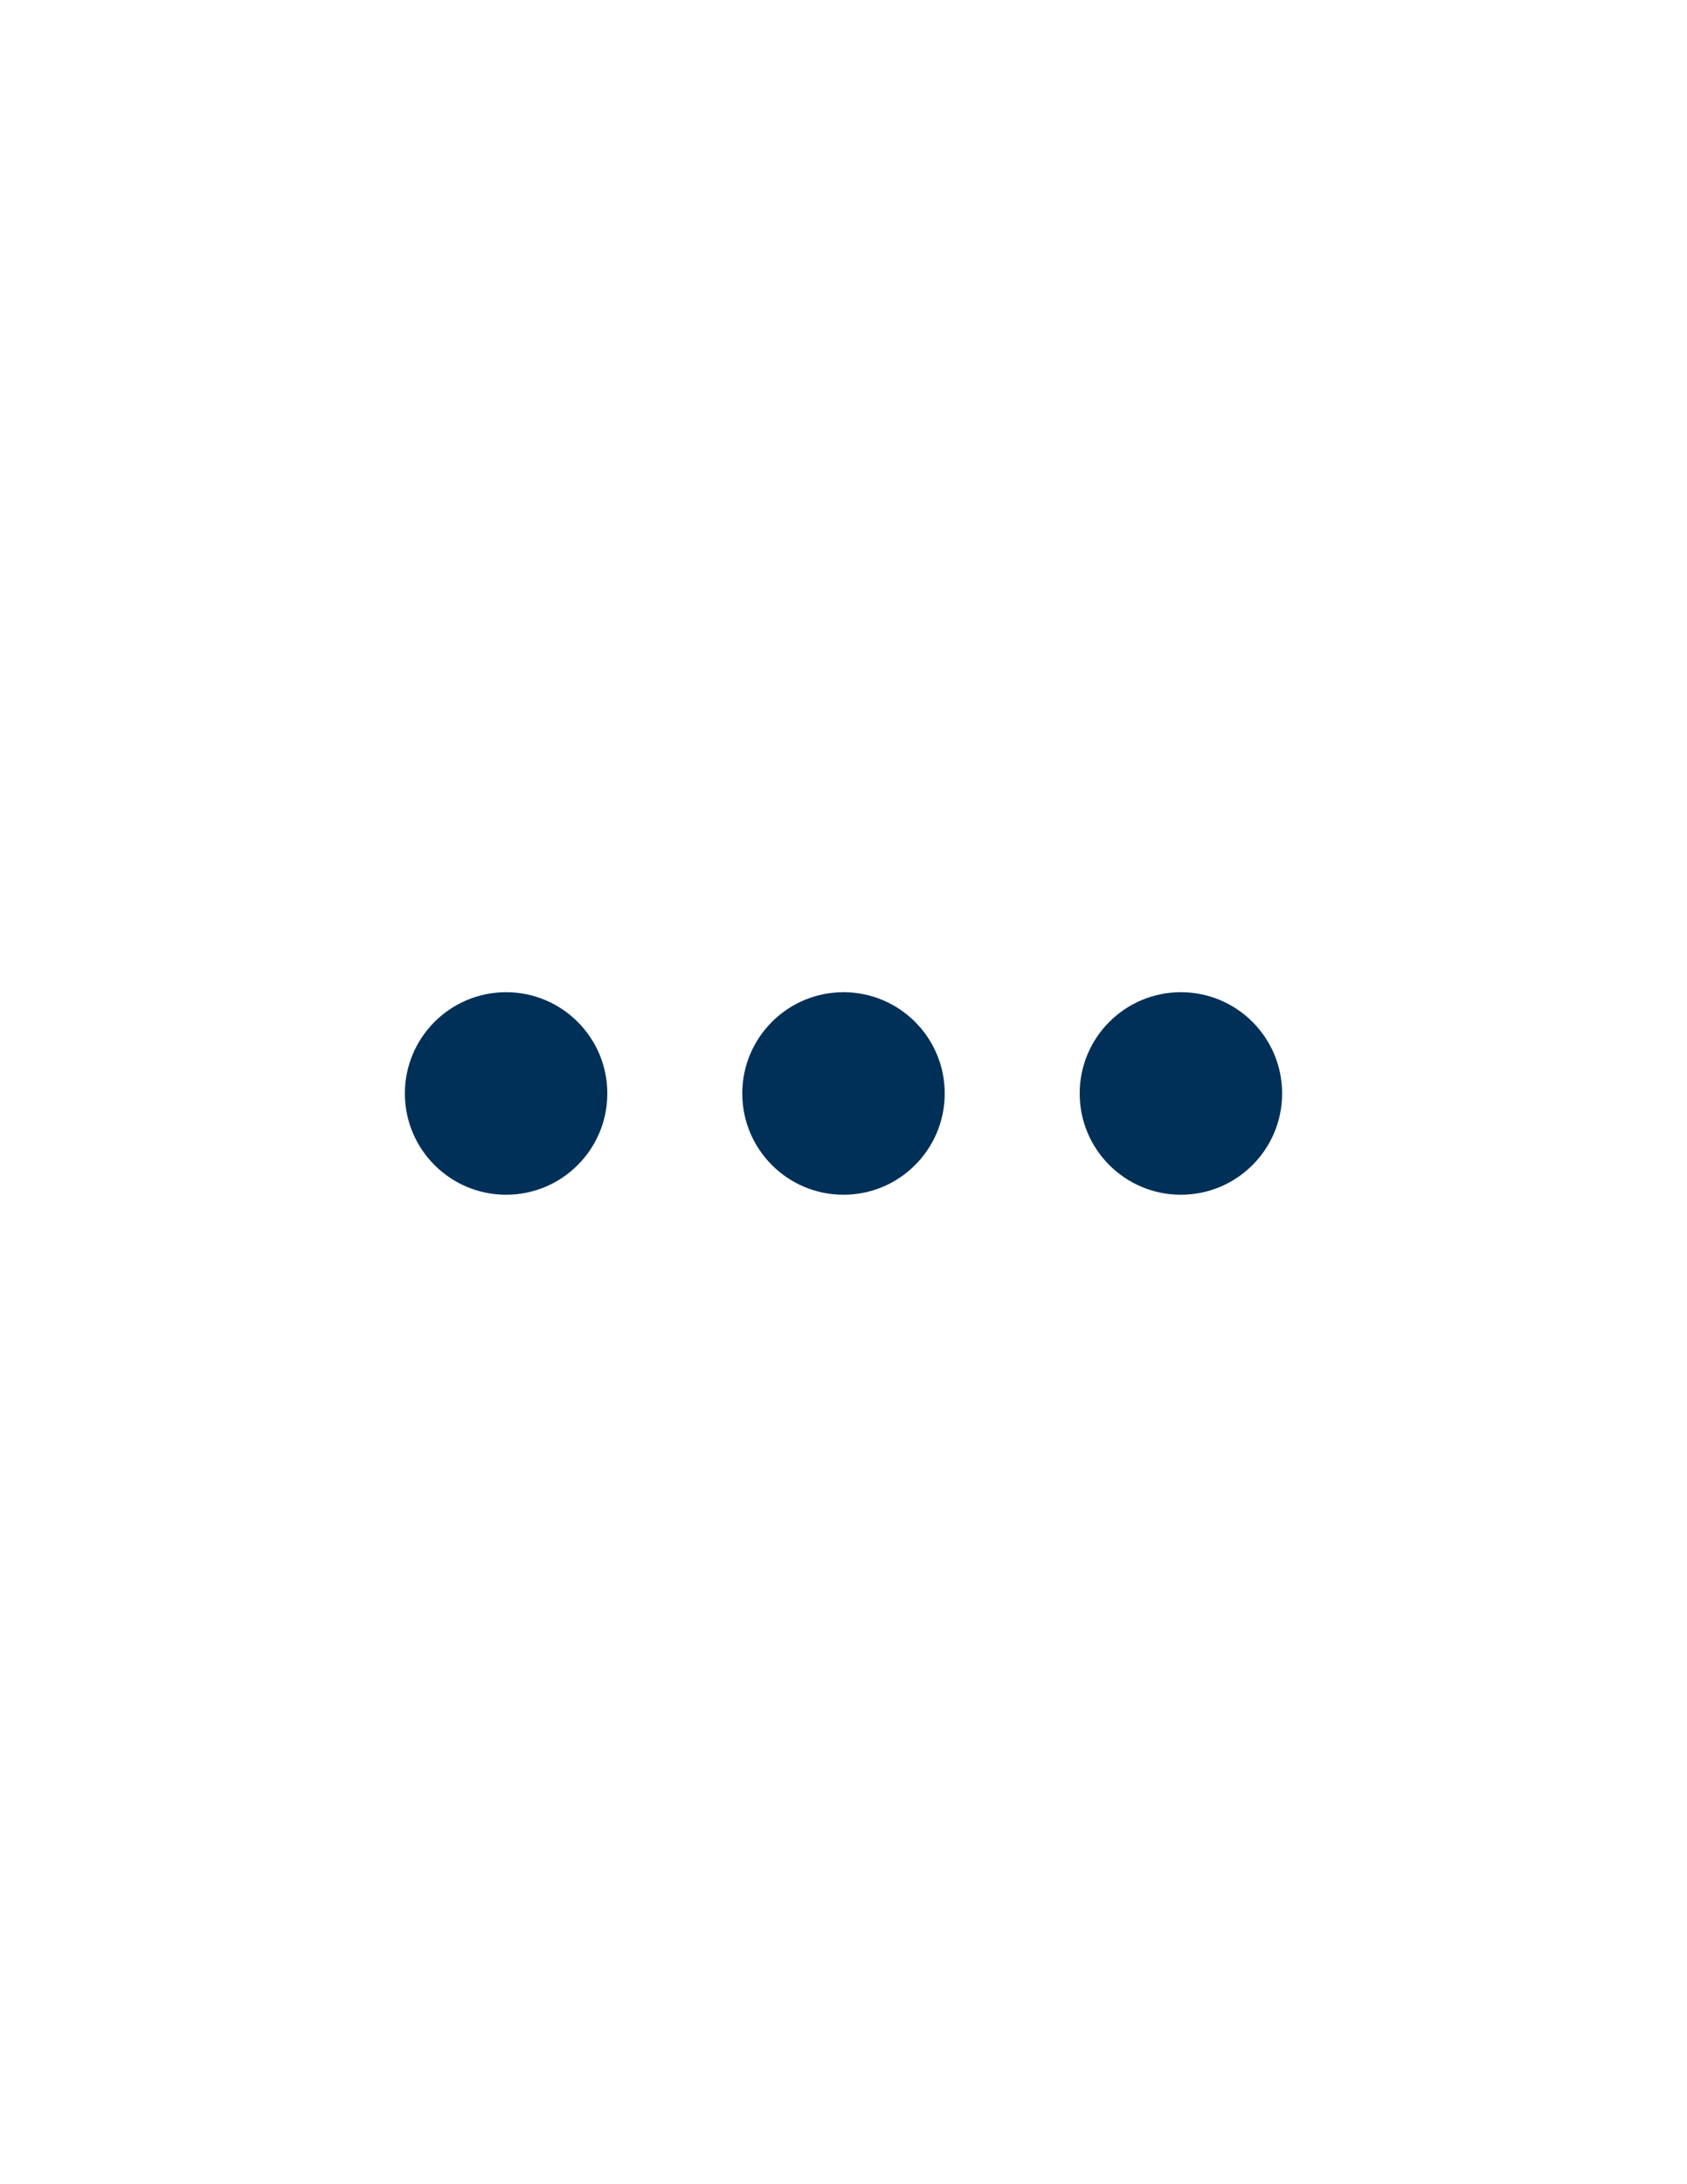 <?xml version="1.0" encoding="utf-8"?>
<!-- Generator: Adobe Illustrator 16.0.0, SVG Export Plug-In . SVG Version: 6.00 Build 0)  -->
<!DOCTYPE svg PUBLIC "-//W3C//DTD SVG 1.1//EN" "http://www.w3.org/Graphics/SVG/1.1/DTD/svg11.dtd">
<svg version="1.1" id="L4"
	xmlns="http://www.w3.org/2000/svg"
	xmlns:xlink="http://www.w3.org/1999/xlink" x="0px" y="0px" width="612px" height="792px" viewBox="0 0 612 792" enable-background="new 0 0 612 792" xml:space="preserve">
	<circle fill="#003057" cx="183.6" cy="396.5" r="36.72">
		<animate fill="remove" restart="always" calcMode="linear" additive="replace" accumulate="none" begin="0.1" repeatCount="indefinite" values="0;1;0" dur="1s" attributeName="opacity">
		</animate>
	</circle>
	<circle fill="#003057" cx="306" cy="396.5" r="36.72">
		<animate fill="remove" restart="always" calcMode="linear" additive="replace" accumulate="none" begin="0.2" repeatCount="indefinite" values="0;1;0" dur="1s" attributeName="opacity">
		</animate>
	</circle>
	<circle fill="#003057" cx="428.4" cy="396.5" r="36.72">
		<animate fill="remove" restart="always" calcMode="linear" additive="replace" accumulate="none" begin="0.3" repeatCount="indefinite" values="0;1;0" dur="1s" attributeName="opacity">
		</animate>
	</circle>
</svg>
